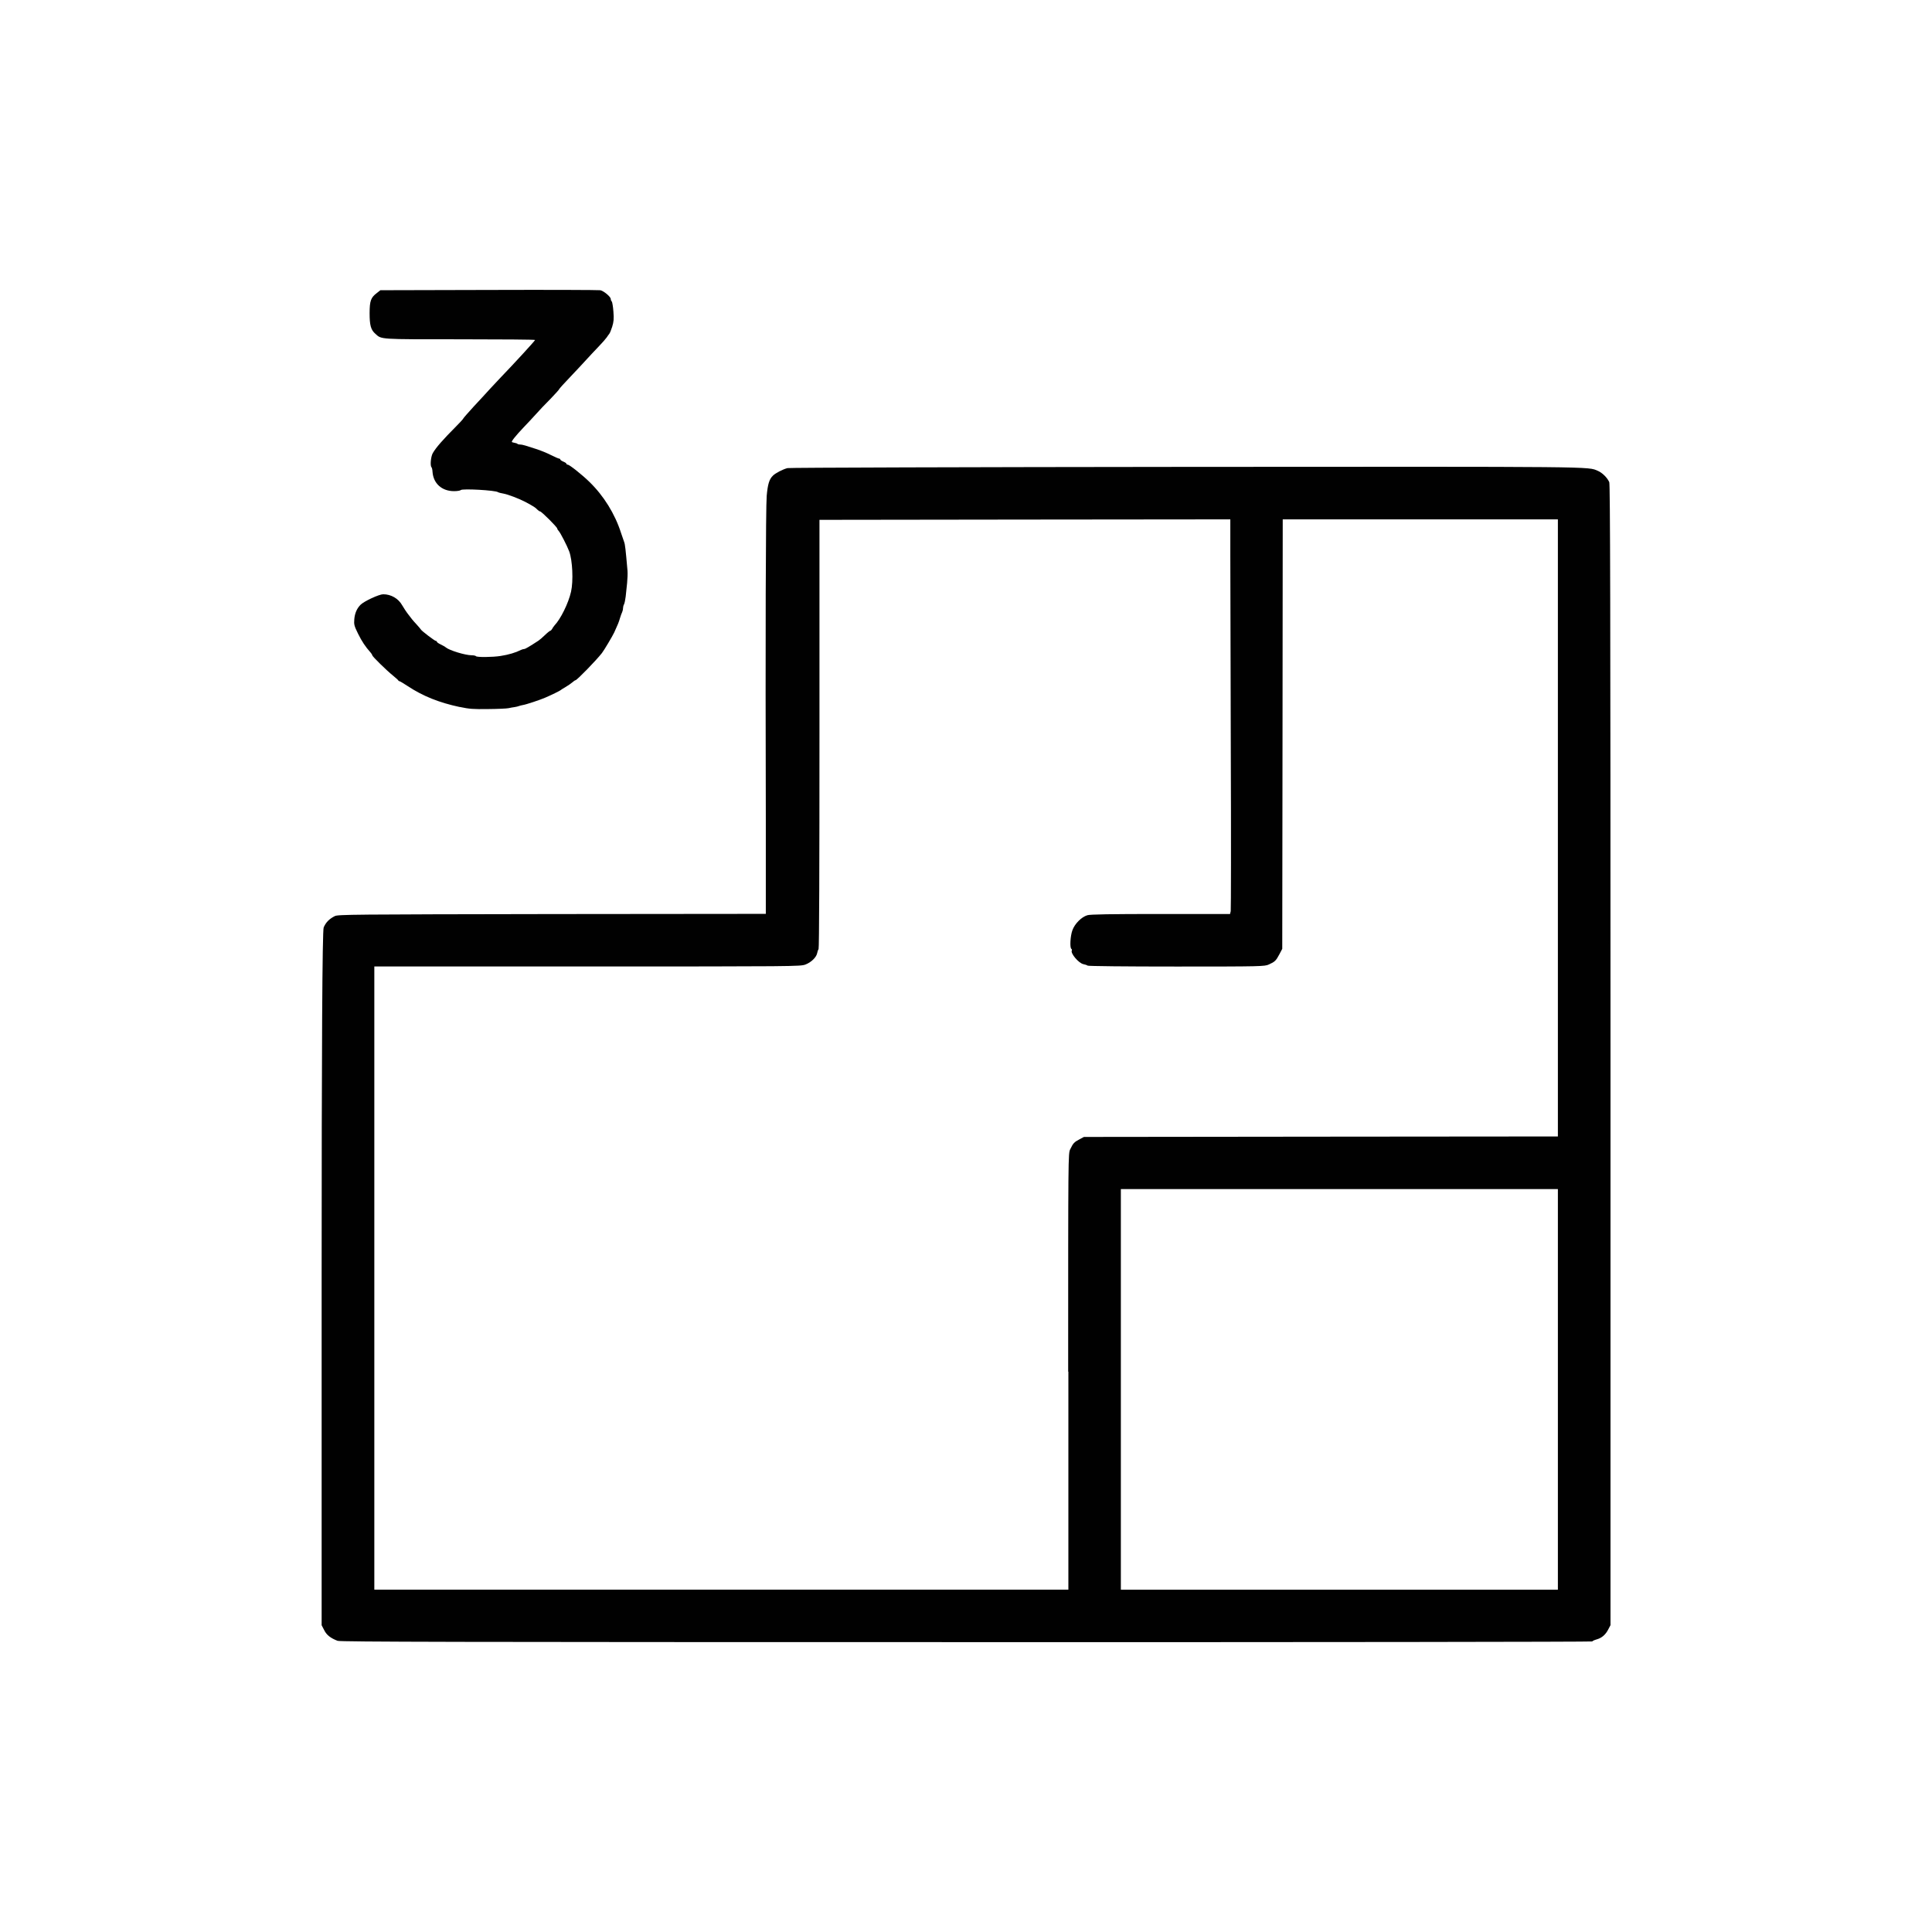 <?xml version="1.0" encoding="UTF-8"?><svg id="Layer_1" xmlns="http://www.w3.org/2000/svg" viewBox="0 0 283.46 283.46"><defs><style>.cls-1{fill:#010101;}</style></defs><path class="cls-1" d="M49.56,240.75c-1.05-.4-1.65-.86-2-1.59l-.37-.71v-50.84q0-50.78.3-51.54c.33-.76.82-1.25,1.63-1.66.49-.24,2.36-.25,31.88-.3l31.36-.03v-13.85c-.07-26.7-.01-45.91.13-47.48.15-1.69.37-2.45.92-2.97.37-.37,1.44-.92,2.12-1.1.25-.07,26.6-.15,58.56-.18,60.89-.04,58.82-.06,60.34.58.64.27,1.38.99,1.68,1.66.13.33.18,17.66.18,84.06v83.64l-.31.59c-.4.8-.96,1.29-1.72,1.5-.36.1-.64.24-.64.3s-41.29.12-91.76.1c-74.99,0-91.87-.04-92.3-.19h0ZM156.72,201.25c0-31.85,0-31.99.3-32.63.43-.89.58-1.05,1.34-1.45l.67-.36,34.78-.04,34.76-.03v-90.54h-40.37l-.03,31.51-.04,31.5-.43.82c-.49.92-.65,1.08-1.54,1.48-.62.28-1.07.3-13.48.3-7.72,0-12.93-.06-13.09-.13-.13-.09-.43-.18-.64-.22-.7-.15-1.94-1.62-1.69-2.02.04-.07.01-.16-.07-.22-.25-.16-.16-1.89.15-2.73.34-.96,1.34-1.96,2.2-2.21.42-.13,3.41-.18,10.76-.18h10.17l.1-.42c.04-.24.06-10.88.01-23.65-.03-12.77-.07-25.6-.07-28.53v-5.3s-30.15.03-30.15.03l-30.13.04v31.36c0,19.44-.04,31.45-.13,31.62-.09.13-.18.43-.22.64-.13.59-.89,1.32-1.72,1.63-.73.27-1.6.28-31.99.28h-31.25v91.43h101.83v-31.99h0ZM228.57,203.85v-29.39h-64.12v58.78h64.12v-29.39Z"/><path class="cls-1" d="M67.44,103.73c-3.04-.65-5.4-1.6-7.61-3.06-.61-.4-1.16-.73-1.23-.73-.06,0-.13-.04-.16-.1-.01-.07-.37-.37-.76-.7-.96-.77-3.07-2.84-3.07-3.01,0-.07-.12-.27-.27-.43-.71-.79-1.25-1.59-1.81-2.73-.56-1.14-.61-1.35-.55-2.09.07-.91.39-1.62.92-2.15s2.72-1.54,3.32-1.54c1.16,0,2.23.62,2.79,1.62.22.37.59.95.85,1.28.25.33.52.68.61.79.07.1.4.46.7.79s.56.64.59.7c.09.19,2.02,1.66,2.18,1.66.09,0,.16.06.16.13s.25.25.56.39c.3.15.65.34.77.45.53.43,2.81,1.13,3.76,1.14.3,0,.59.06.64.13.1.18,2.43.16,3.62-.03,1.17-.18,2.21-.49,3-.89.15-.07.36-.13.46-.13.16,0,.74-.34,2.09-1.22.16-.1.59-.47.95-.82.37-.36.73-.64.79-.64.07,0,.19-.13.28-.28.07-.16.24-.37.33-.49.91-.95,2.05-3.27,2.43-4.94.36-1.57.22-4.65-.27-5.94-.31-.83-1.31-2.76-1.53-2.98-.12-.13-.22-.28-.22-.36,0-.21-2.32-2.52-2.52-2.52-.09,0-.28-.13-.42-.28-.24-.27-.53-.46-1.74-1.11-.94-.49-2.57-1.11-3.21-1.22-.36-.06-.71-.15-.8-.21-.37-.28-5.22-.55-5.46-.31-.09.09-.53.16-.99.16-1.8,0-3.04-1.13-3.16-2.84-.01-.31-.09-.61-.15-.67-.22-.22-.1-1.54.18-2.05.46-.82,1.5-2,3.44-3.95.53-.53,1.01-1.05,1.04-1.14s.73-.88,1.54-1.77c.82-.88,1.89-2.03,2.37-2.57.49-.52,1.23-1.31,1.63-1.74,1.89-1.96,4.94-5.28,5-5.45.03-.06-4.94-.1-11.04-.1-11.95,0-11.46.03-12.39-.8-.67-.59-.85-1.25-.85-3.06.01-1.78.18-2.26,1.05-2.92l.53-.42,15.9-.04c8.74-.03,16.11,0,16.36.04.5.09,1.54.96,1.54,1.29,0,.12.06.27.15.36.07.07.19.76.24,1.48.09,1.1.04,1.51-.18,2.23-.15.47-.34.95-.43,1.04-.07.09-.25.33-.37.52-.12.18-.65.79-1.19,1.35-.53.55-1.34,1.41-1.78,1.9s-1.53,1.65-2.4,2.57c-.88.92-1.6,1.71-1.6,1.77s-.58.7-1.29,1.44c-.73.73-1.68,1.72-2.12,2.23-.45.49-1.28,1.4-1.84,1.97-1.16,1.23-1.8,2.03-1.69,2.12.03.04.21.09.39.12.18.03.37.09.42.15.06.06.24.1.4.1.18,0,.5.07.76.15.25.09.96.31,1.57.5s1.6.59,2.18.89c.59.3,1.14.53,1.23.53.07,0,.15.06.15.13s.21.21.45.31c.25.1.45.24.45.31s.09.13.19.13c.24,0,2.11,1.48,3.19,2.54,2.09,2.03,3.74,4.69,4.63,7.48.19.58.39,1.17.46,1.34.13.34.21,1.02.49,4.23.03.37,0,1.17-.06,1.78s-.16,1.5-.21,1.99c-.06.47-.16.98-.24,1.13-.09.15-.15.42-.15.58,0,.18-.06.43-.13.58-.07.13-.21.52-.31.85-.16.58-.34,1.01-.85,2.12-.25.53-1.5,2.64-1.81,3.03-.86,1.1-3.67,3.98-3.87,3.98-.06,0-.27.13-.46.31-.19.16-.65.49-1.02.7s-.7.43-.74.47c-.07.07-1.29.68-2.23,1.08-.68.3-2.79,1.01-3.27,1.08-.21.04-.47.1-.59.15s-.4.12-.62.15c-.24.03-.64.1-.89.16-.27.06-1.62.12-3.01.13-2.18.03-2.75-.01-4.16-.31h0Z"/></svg>